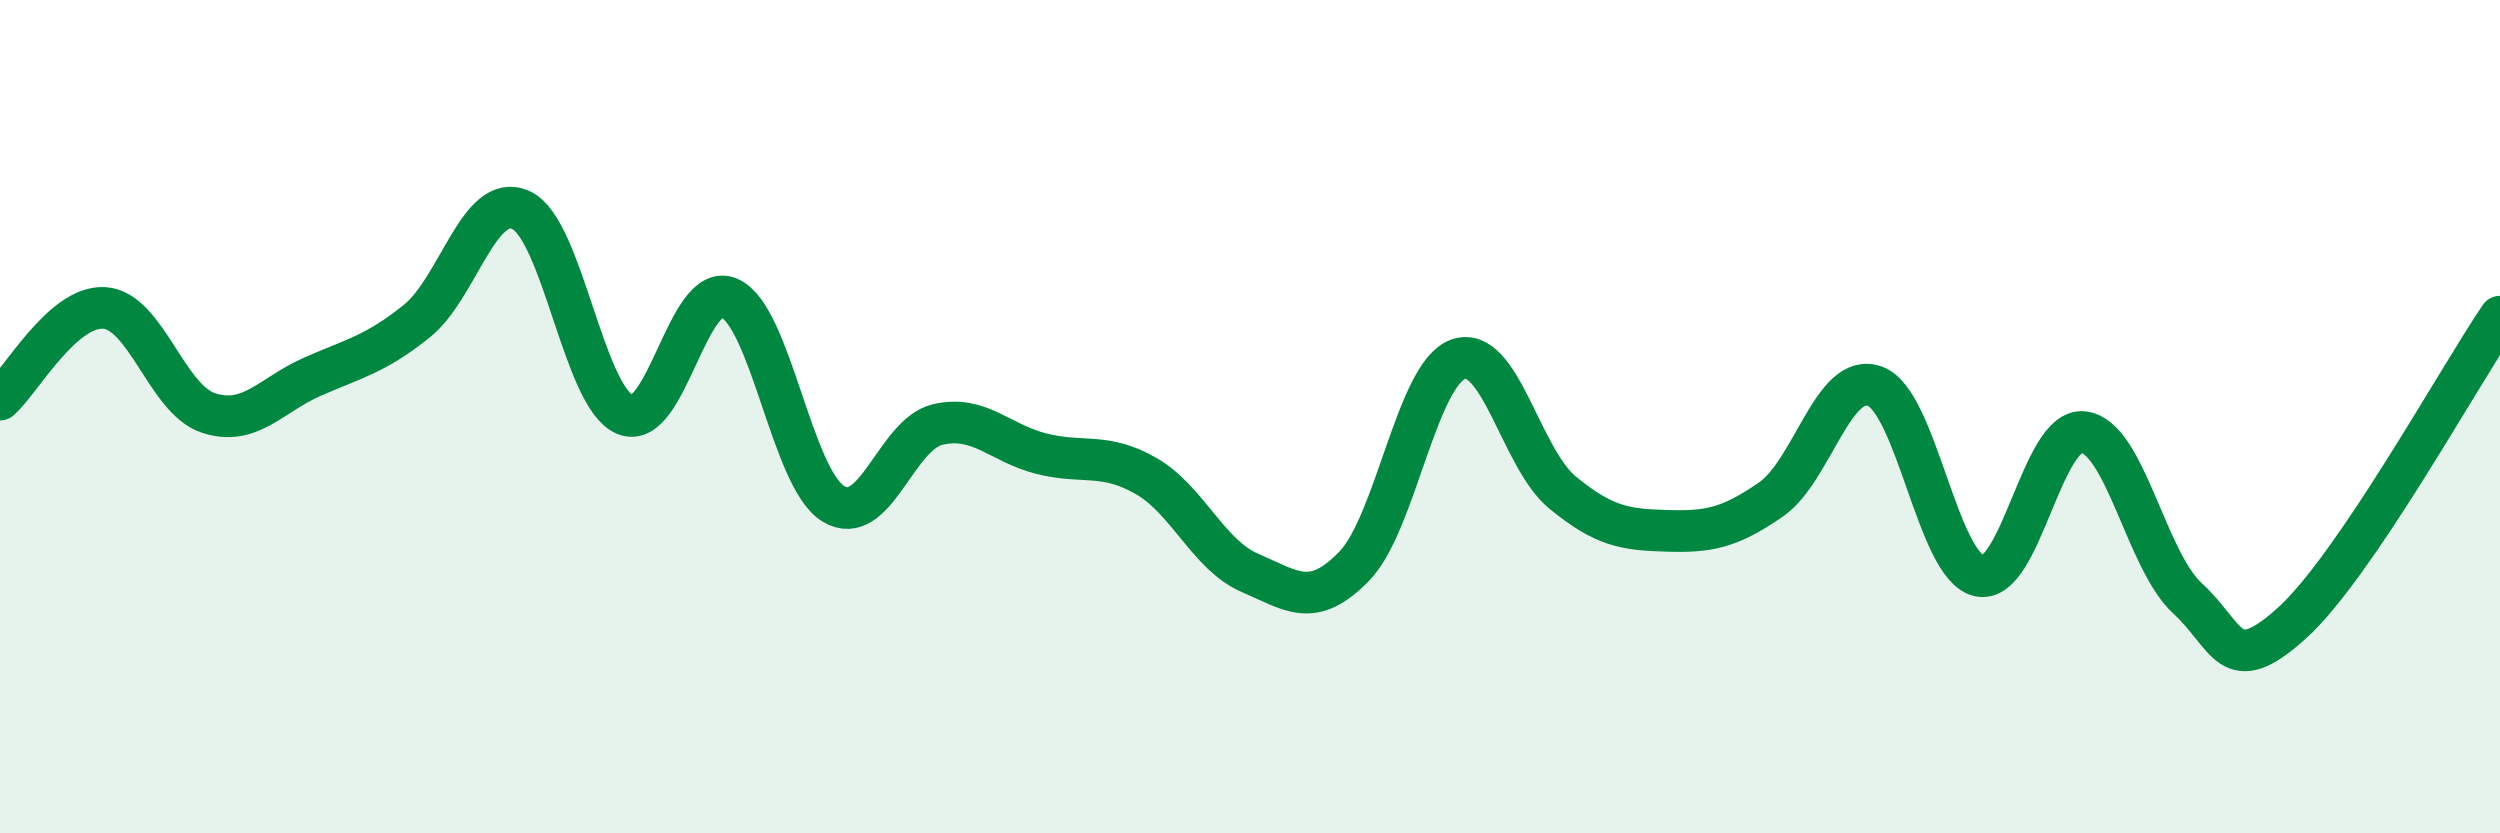 
    <svg width="60" height="20" viewBox="0 0 60 20" xmlns="http://www.w3.org/2000/svg">
      <path
        d="M 0,9.59 C 0.5,9.15 1.5,7.33 2.5,7.39 C 3.5,7.45 4,9.58 5,9.91 C 6,10.24 6.5,9.48 7.5,9.04 C 8.5,8.6 9,8.51 10,7.71 C 11,6.91 11.5,4.59 12.5,5.04 C 13.5,5.49 14,9.53 15,9.95 C 16,10.37 16.5,6.72 17.5,7.15 C 18.5,7.58 19,11.48 20,12.09 C 21,12.7 21.5,10.43 22.5,10.19 C 23.5,9.95 24,10.64 25,10.89 C 26,11.14 26.5,10.85 27.5,11.42 C 28.5,11.99 29,13.32 30,13.75 C 31,14.18 31.5,14.62 32.5,13.59 C 33.5,12.56 34,8.97 35,8.62 C 36,8.27 36.5,11 37.5,11.82 C 38.5,12.64 39,12.71 40,12.74 C 41,12.77 41.5,12.68 42.5,11.99 C 43.5,11.3 44,8.9 45,9.27 C 46,9.64 46.5,13.6 47.5,13.82 C 48.5,14.04 49,10.26 50,10.37 C 51,10.48 51.5,13.44 52.5,14.36 C 53.5,15.28 53.5,16.31 55,14.96 C 56.5,13.61 59,9.07 60,7.6L60 20L0 20Z"
        fill="#008740"
        opacity="0.1"
        stroke-linecap="round"
        stroke-linejoin="round"
      />
      <path
        d="M 0,9.59 C 0.5,9.15 1.5,7.33 2.5,7.39 C 3.5,7.45 4,9.58 5,9.91 C 6,10.24 6.5,9.48 7.5,9.04 C 8.5,8.6 9,8.51 10,7.71 C 11,6.91 11.5,4.59 12.5,5.04 C 13.5,5.49 14,9.53 15,9.95 C 16,10.37 16.5,6.72 17.5,7.15 C 18.5,7.58 19,11.48 20,12.09 C 21,12.7 21.5,10.43 22.5,10.19 C 23.5,9.95 24,10.64 25,10.89 C 26,11.14 26.5,10.85 27.5,11.42 C 28.5,11.99 29,13.32 30,13.75 C 31,14.18 31.5,14.62 32.5,13.59 C 33.5,12.56 34,8.97 35,8.62 C 36,8.27 36.5,11 37.5,11.82 C 38.5,12.64 39,12.71 40,12.74 C 41,12.77 41.5,12.68 42.5,11.99 C 43.5,11.3 44,8.9 45,9.27 C 46,9.64 46.5,13.6 47.5,13.82 C 48.5,14.04 49,10.26 50,10.37 C 51,10.48 51.5,13.44 52.5,14.36 C 53.5,15.28 53.5,16.31 55,14.96 C 56.5,13.61 59,9.07 60,7.6"
        stroke="#008740"
        stroke-width="1"
        fill="none"
        stroke-linecap="round"
        stroke-linejoin="round"
      />
    </svg>
  